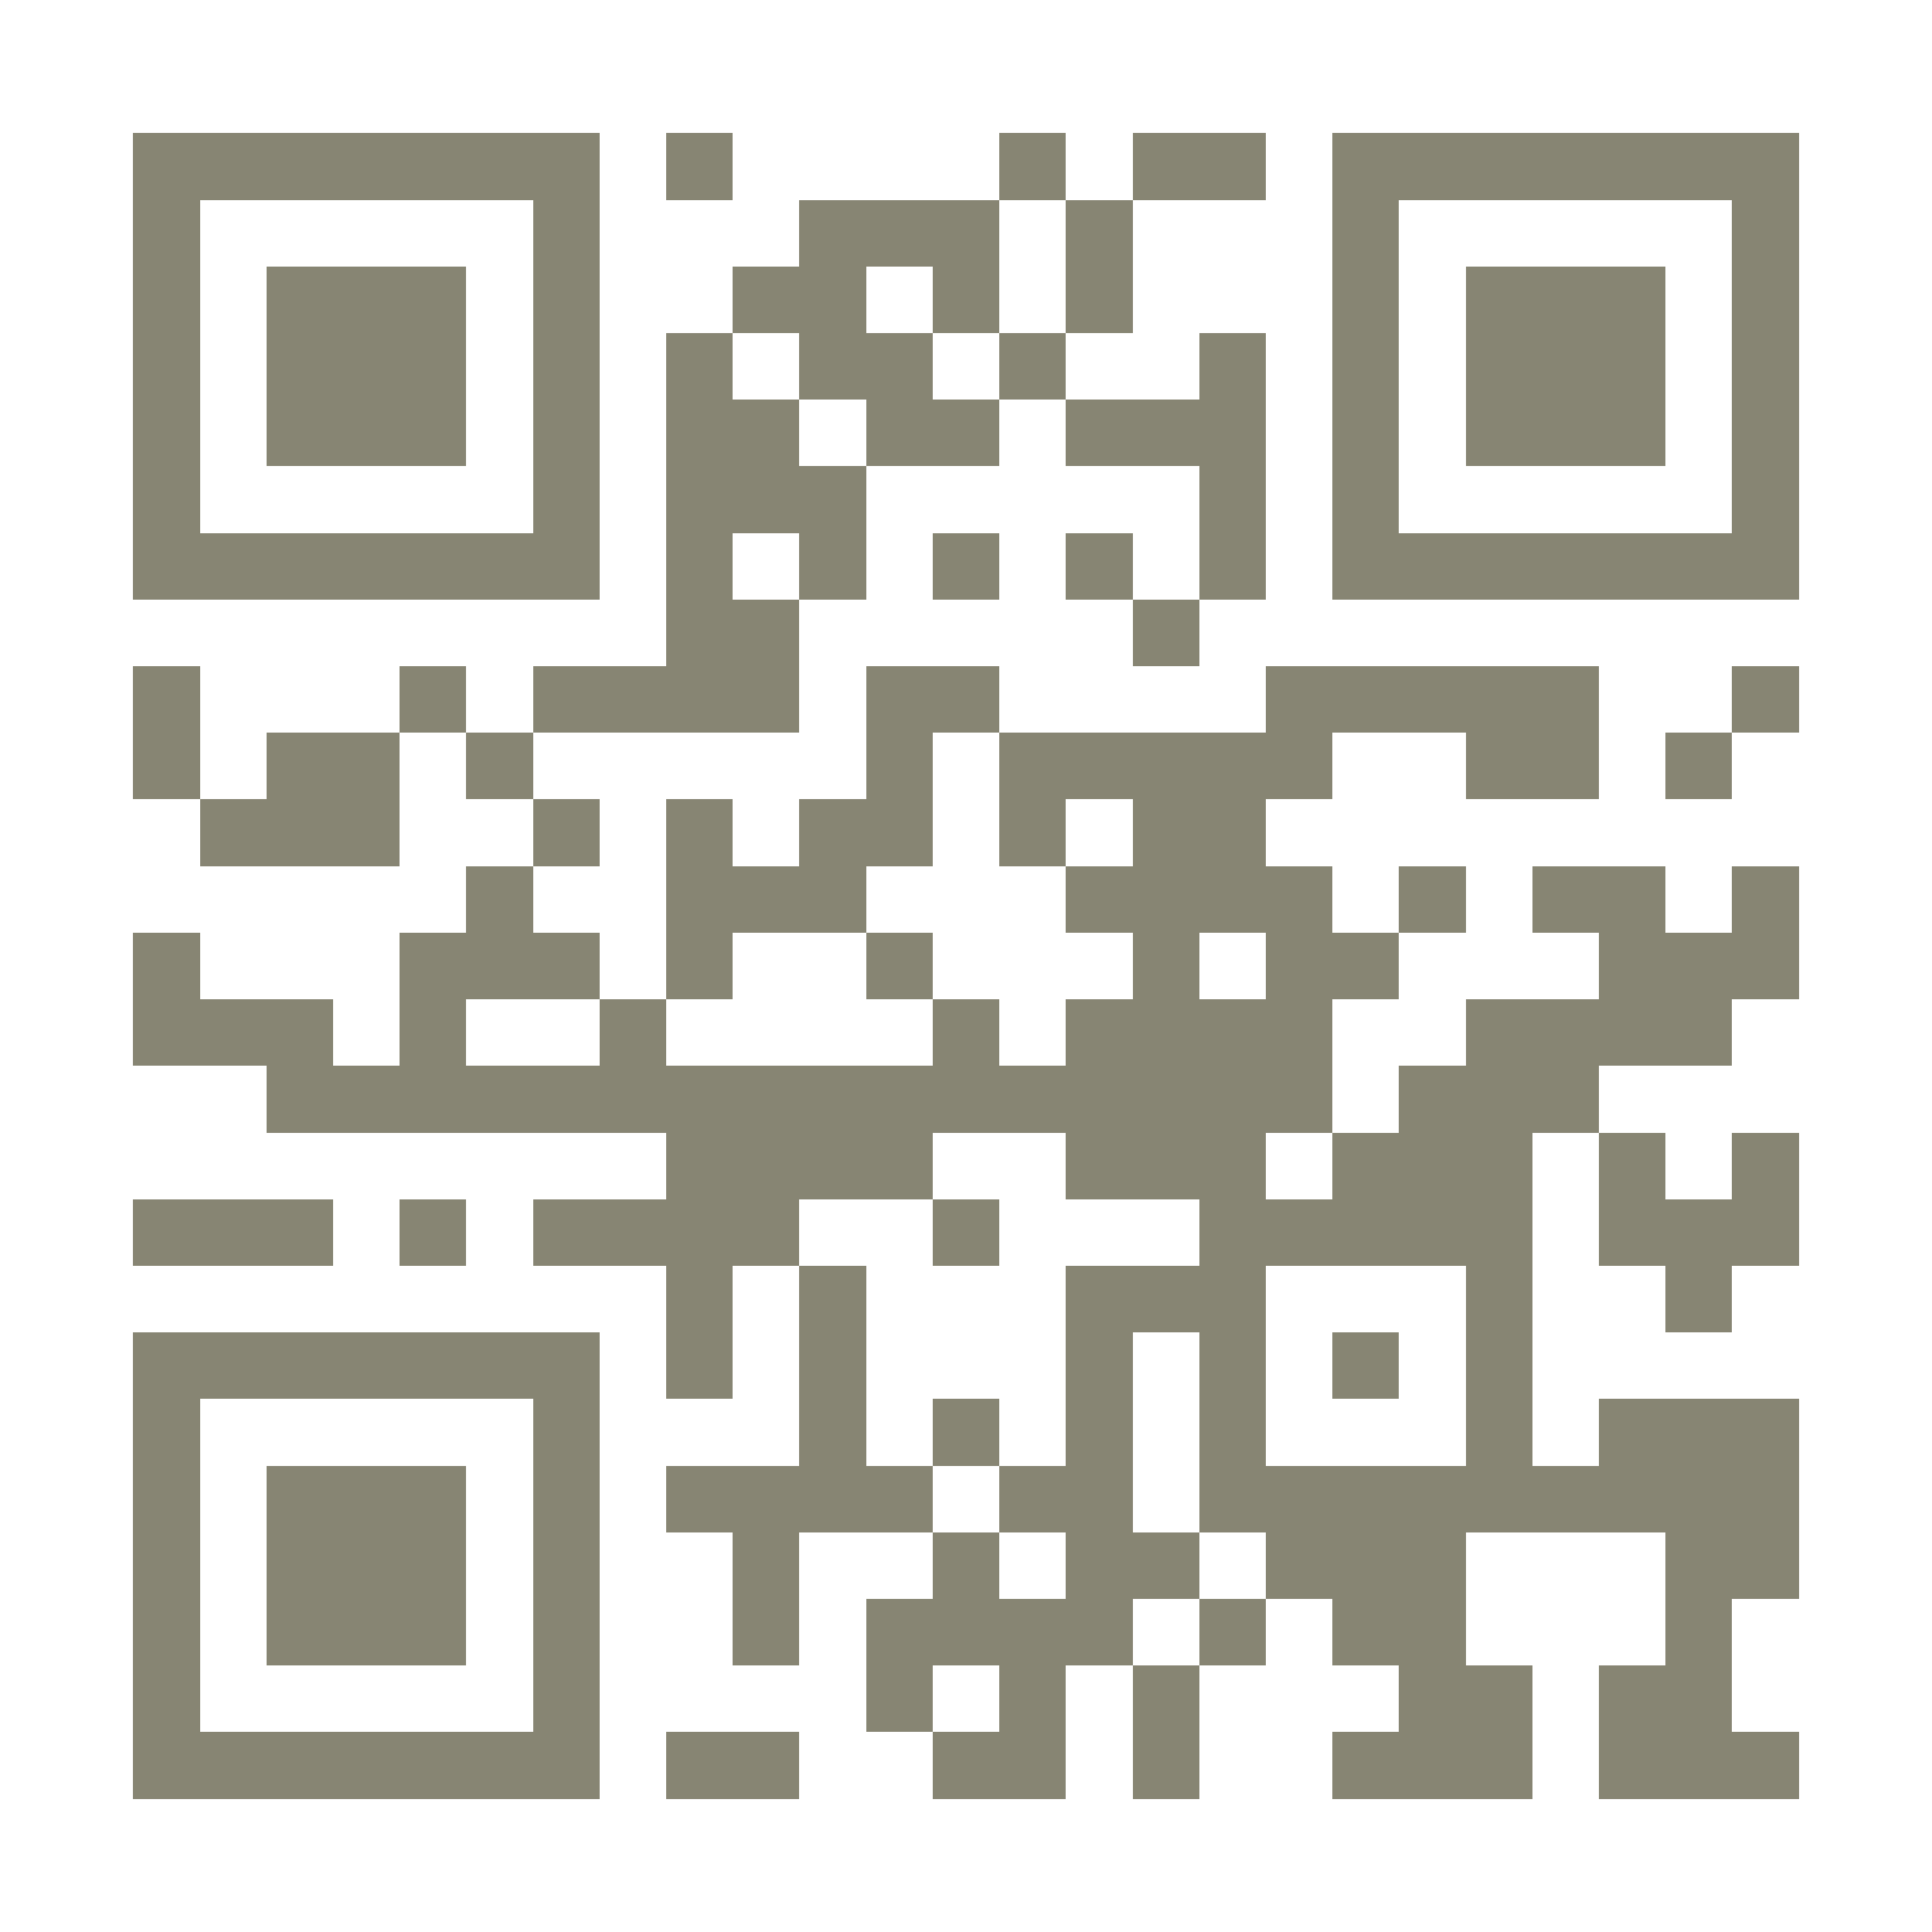<?xml version="1.0" encoding="UTF-8"?>
<!DOCTYPE svg PUBLIC '-//W3C//DTD SVG 1.0//EN'
          'http://www.w3.org/TR/2001/REC-SVG-20010904/DTD/svg10.dtd'>
<svg fill="#fff" height="29" shape-rendering="crispEdges" style="fill: #fff;" viewBox="0 0 29 29" width="29" xmlns="http://www.w3.org/2000/svg" xmlns:xlink="http://www.w3.org/1999/xlink"
><path d="M0 0h29v29H0z"
  /><path d="M2 2.5h7m1 0h1m4 0h1m1 0h2m1 0h7M2 3.5h1m5 0h1m3 0h3m1 0h1m3 0h1m5 0h1M2 4.5h1m1 0h3m1 0h1m2 0h2m1 0h1m1 0h1m3 0h1m1 0h3m1 0h1M2 5.5h1m1 0h3m1 0h1m1 0h1m1 0h2m1 0h1m2 0h1m1 0h1m1 0h3m1 0h1M2 6.5h1m1 0h3m1 0h1m1 0h2m1 0h2m1 0h3m1 0h1m1 0h3m1 0h1M2 7.5h1m5 0h1m1 0h3m5 0h1m1 0h1m5 0h1M2 8.5h7m1 0h1m1 0h1m1 0h1m1 0h1m1 0h1m1 0h7M10 9.5h2m5 0h1M2 10.5h1m3 0h1m1 0h4m1 0h2m4 0h5m2 0h1M2 11.5h1m1 0h2m1 0h1m5 0h1m1 0h5m2 0h2m1 0h1M3 12.5h3m2 0h1m1 0h1m1 0h2m1 0h1m1 0h2M7 13.5h1m2 0h3m3 0h4m1 0h1m1 0h2m1 0h1M2 14.5h1m3 0h3m1 0h1m2 0h1m3 0h1m1 0h2m3 0h3M2 15.5h3m1 0h1m2 0h1m4 0h1m1 0h4m2 0h4M4 16.5h16m1 0h3M10 17.5h4m2 0h3m1 0h3m1 0h1m1 0h1M2 18.5h3m1 0h1m1 0h4m2 0h1m3 0h5m1 0h3M10 19.5h1m1 0h1m3 0h3m3 0h1m2 0h1M2 20.5h7m1 0h1m1 0h1m3 0h1m1 0h1m1 0h1m1 0h1M2 21.5h1m5 0h1m3 0h1m1 0h1m1 0h1m1 0h1m3 0h1m1 0h3M2 22.5h1m1 0h3m1 0h1m1 0h4m1 0h2m1 0h9M2 23.5h1m1 0h3m1 0h1m2 0h1m2 0h1m1 0h2m1 0h3m3 0h2M2 24.5h1m1 0h3m1 0h1m2 0h1m1 0h4m1 0h1m1 0h2m3 0h1M2 25.5h1m5 0h1m4 0h1m1 0h1m1 0h1m3 0h2m1 0h2M2 26.5h7m1 0h2m2 0h2m1 0h1m2 0h3m1 0h3" stroke="#878573"
/></svg
>
